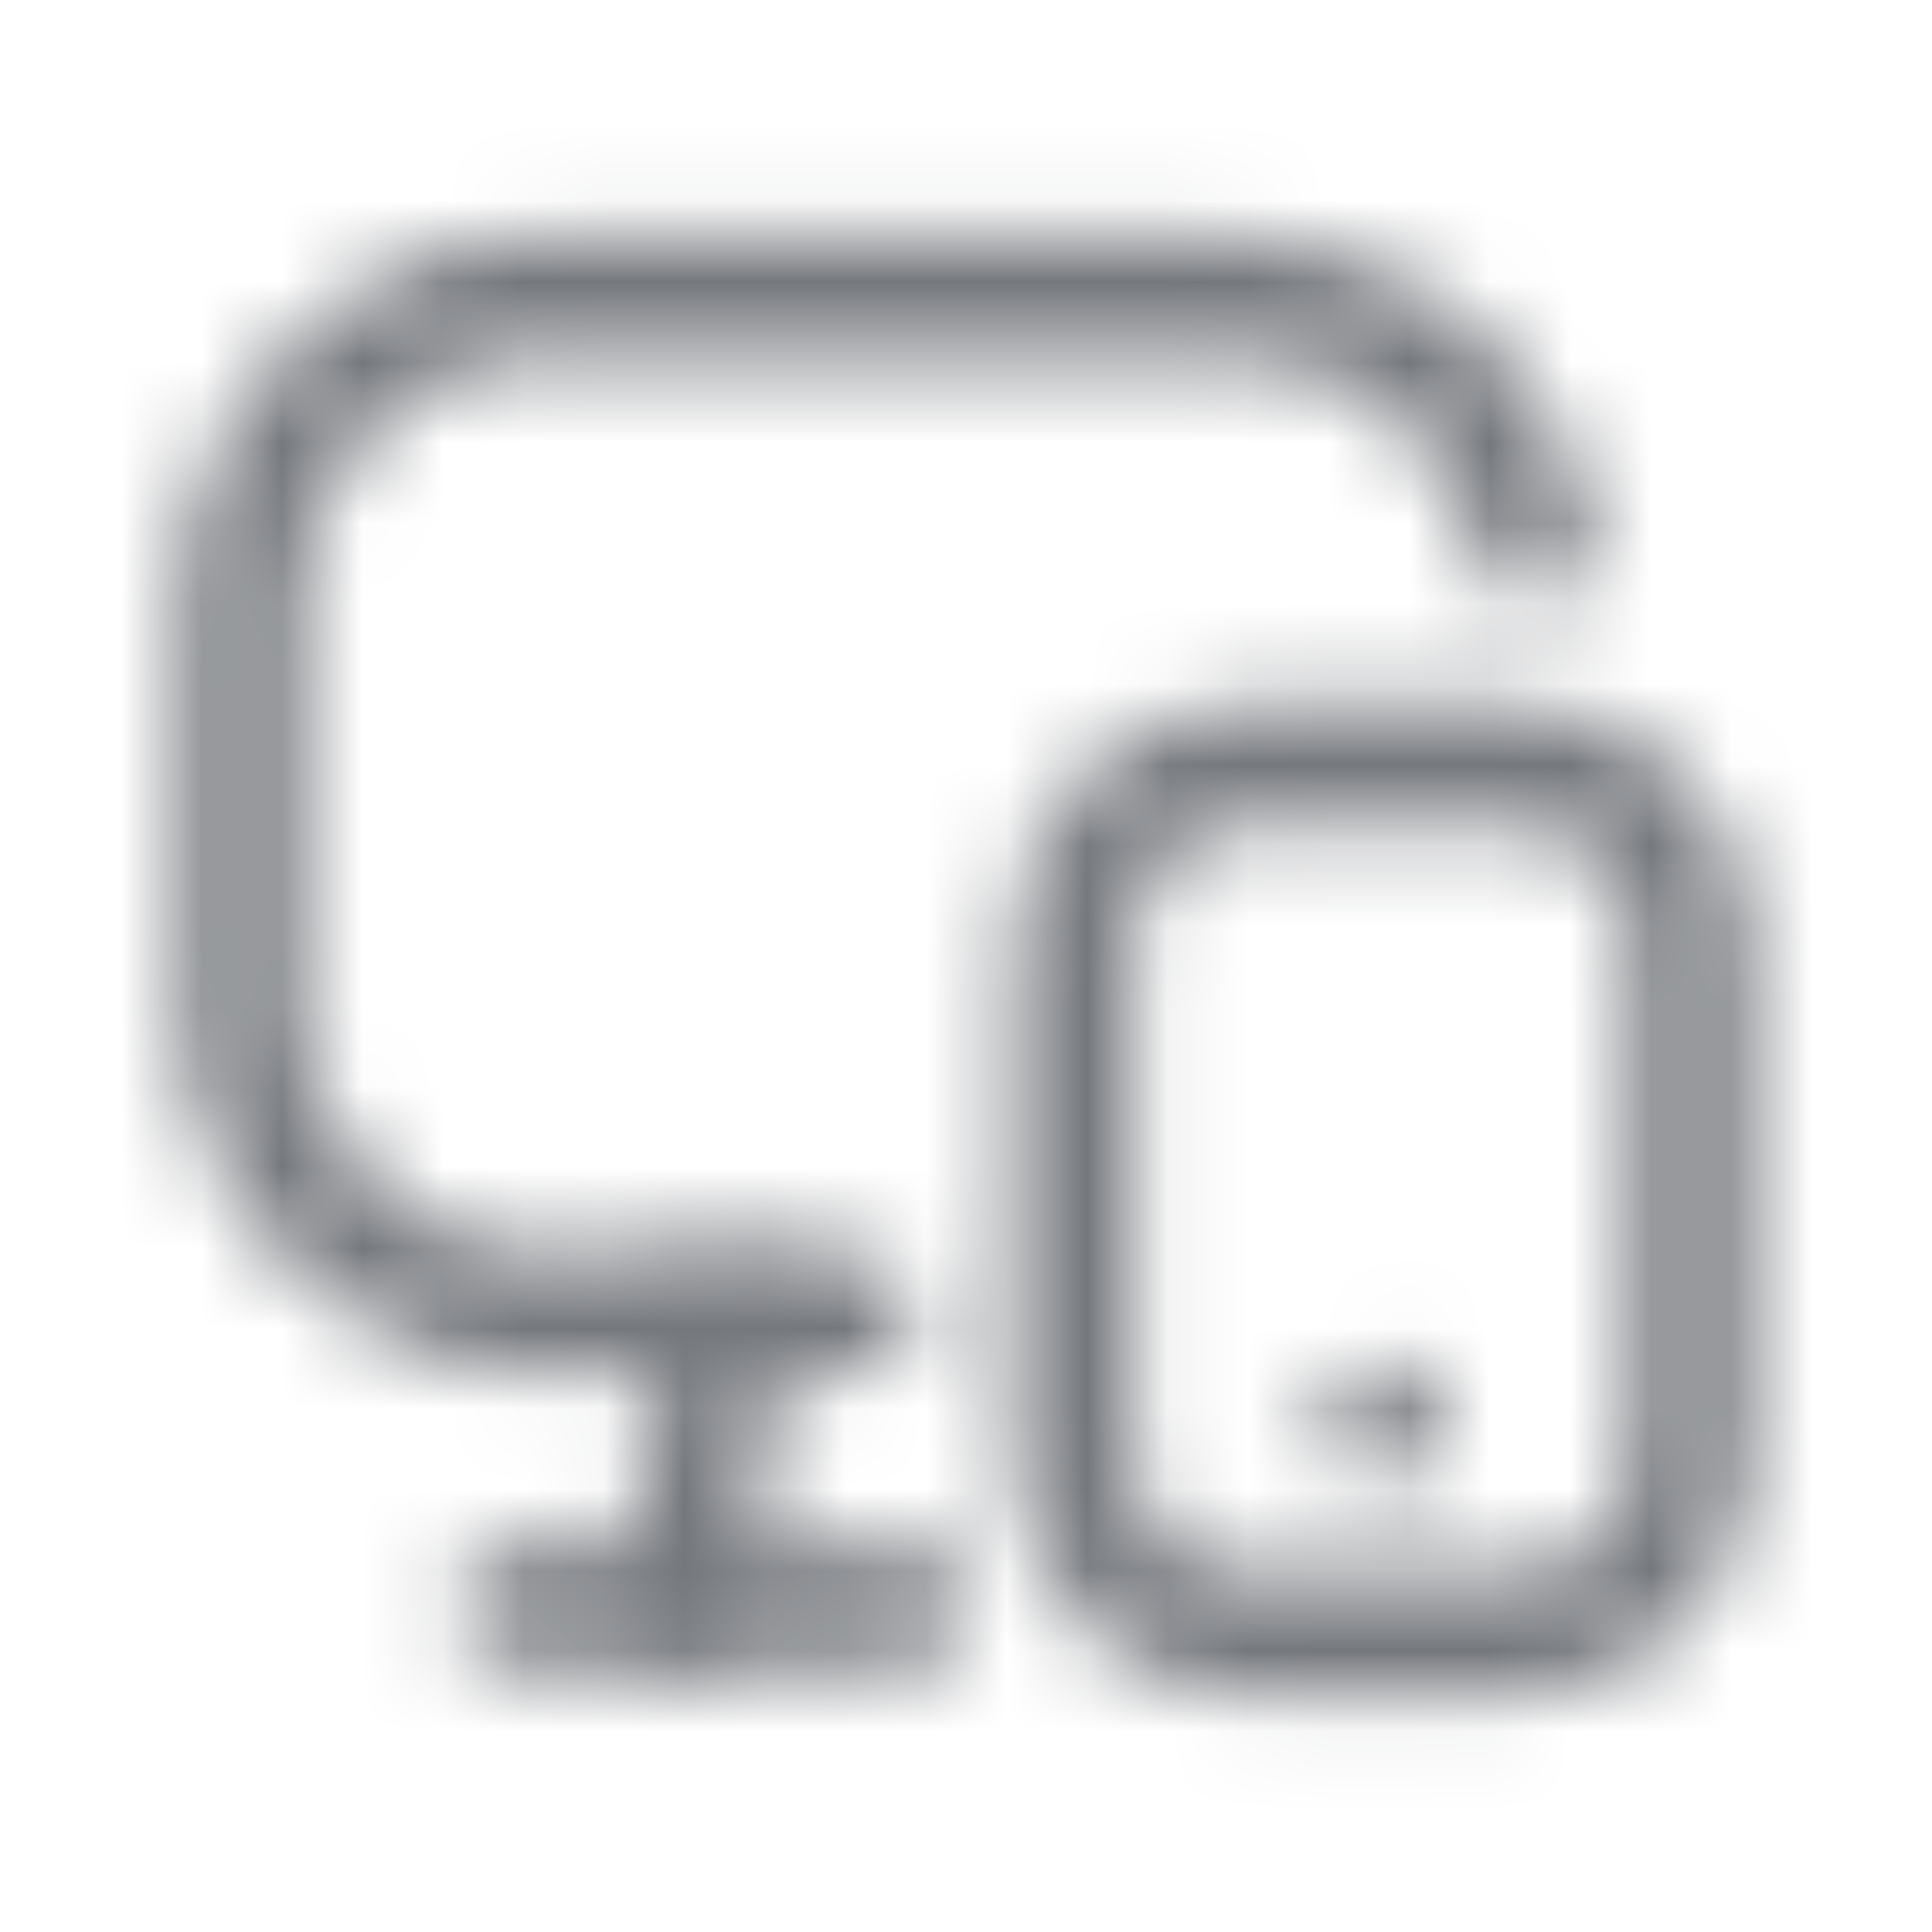 <svg width="24" height="24" viewBox="0 0 24 24" fill="none" xmlns="http://www.w3.org/2000/svg">
<g clip-path="url(#clip0_4538_63462)">
<mask id="mask0_4538_63462" style="mask-type:alpha" maskUnits="userSpaceOnUse" x="0" y="0" width="24" height="24">
<path d="M19.056 6.703C18.709 4.984 17.19 3.688 15.368 3.688H6.762C4.684 3.688 3 5.373 3 7.451V12.546C3 14.624 4.684 16.308 6.762 16.308H10.605" stroke="black" stroke-width="1.5" stroke-linecap="round" stroke-linejoin="round"/>
<path d="M6.416 19.961H11.269" stroke="black" stroke-width="1.5" stroke-linecap="round" stroke-linejoin="round"/>
<path d="M9.058 16.304L8.463 19.961" stroke="black" stroke-width="1.5" stroke-linecap="round" stroke-linejoin="round"/>
<path d="M18.826 9.499C20.025 9.499 20.998 10.472 20.999 11.673V14.906V18.139C20.999 19.34 20.026 20.313 18.826 20.313H15.512C14.312 20.313 13.339 19.34 13.339 18.139L13.338 11.673C13.338 10.473 14.312 9.499 15.511 9.499H18.826Z" stroke="black" stroke-width="1.5" stroke-linecap="round" stroke-linejoin="round"/>
<path d="M17.17 17.673V17.683" stroke="black" stroke-width="1.5" stroke-linecap="round" stroke-linejoin="round"/>
</mask>
<g mask="url(#mask0_4538_63462)">
<rect width="24" height="24" fill="#74777C"/>
</g>
</g>
<defs>
<clipPath id="clip0_4538_63462">
<rect width="24" height="24" fill="white"/>
</clipPath>
</defs>
</svg>
